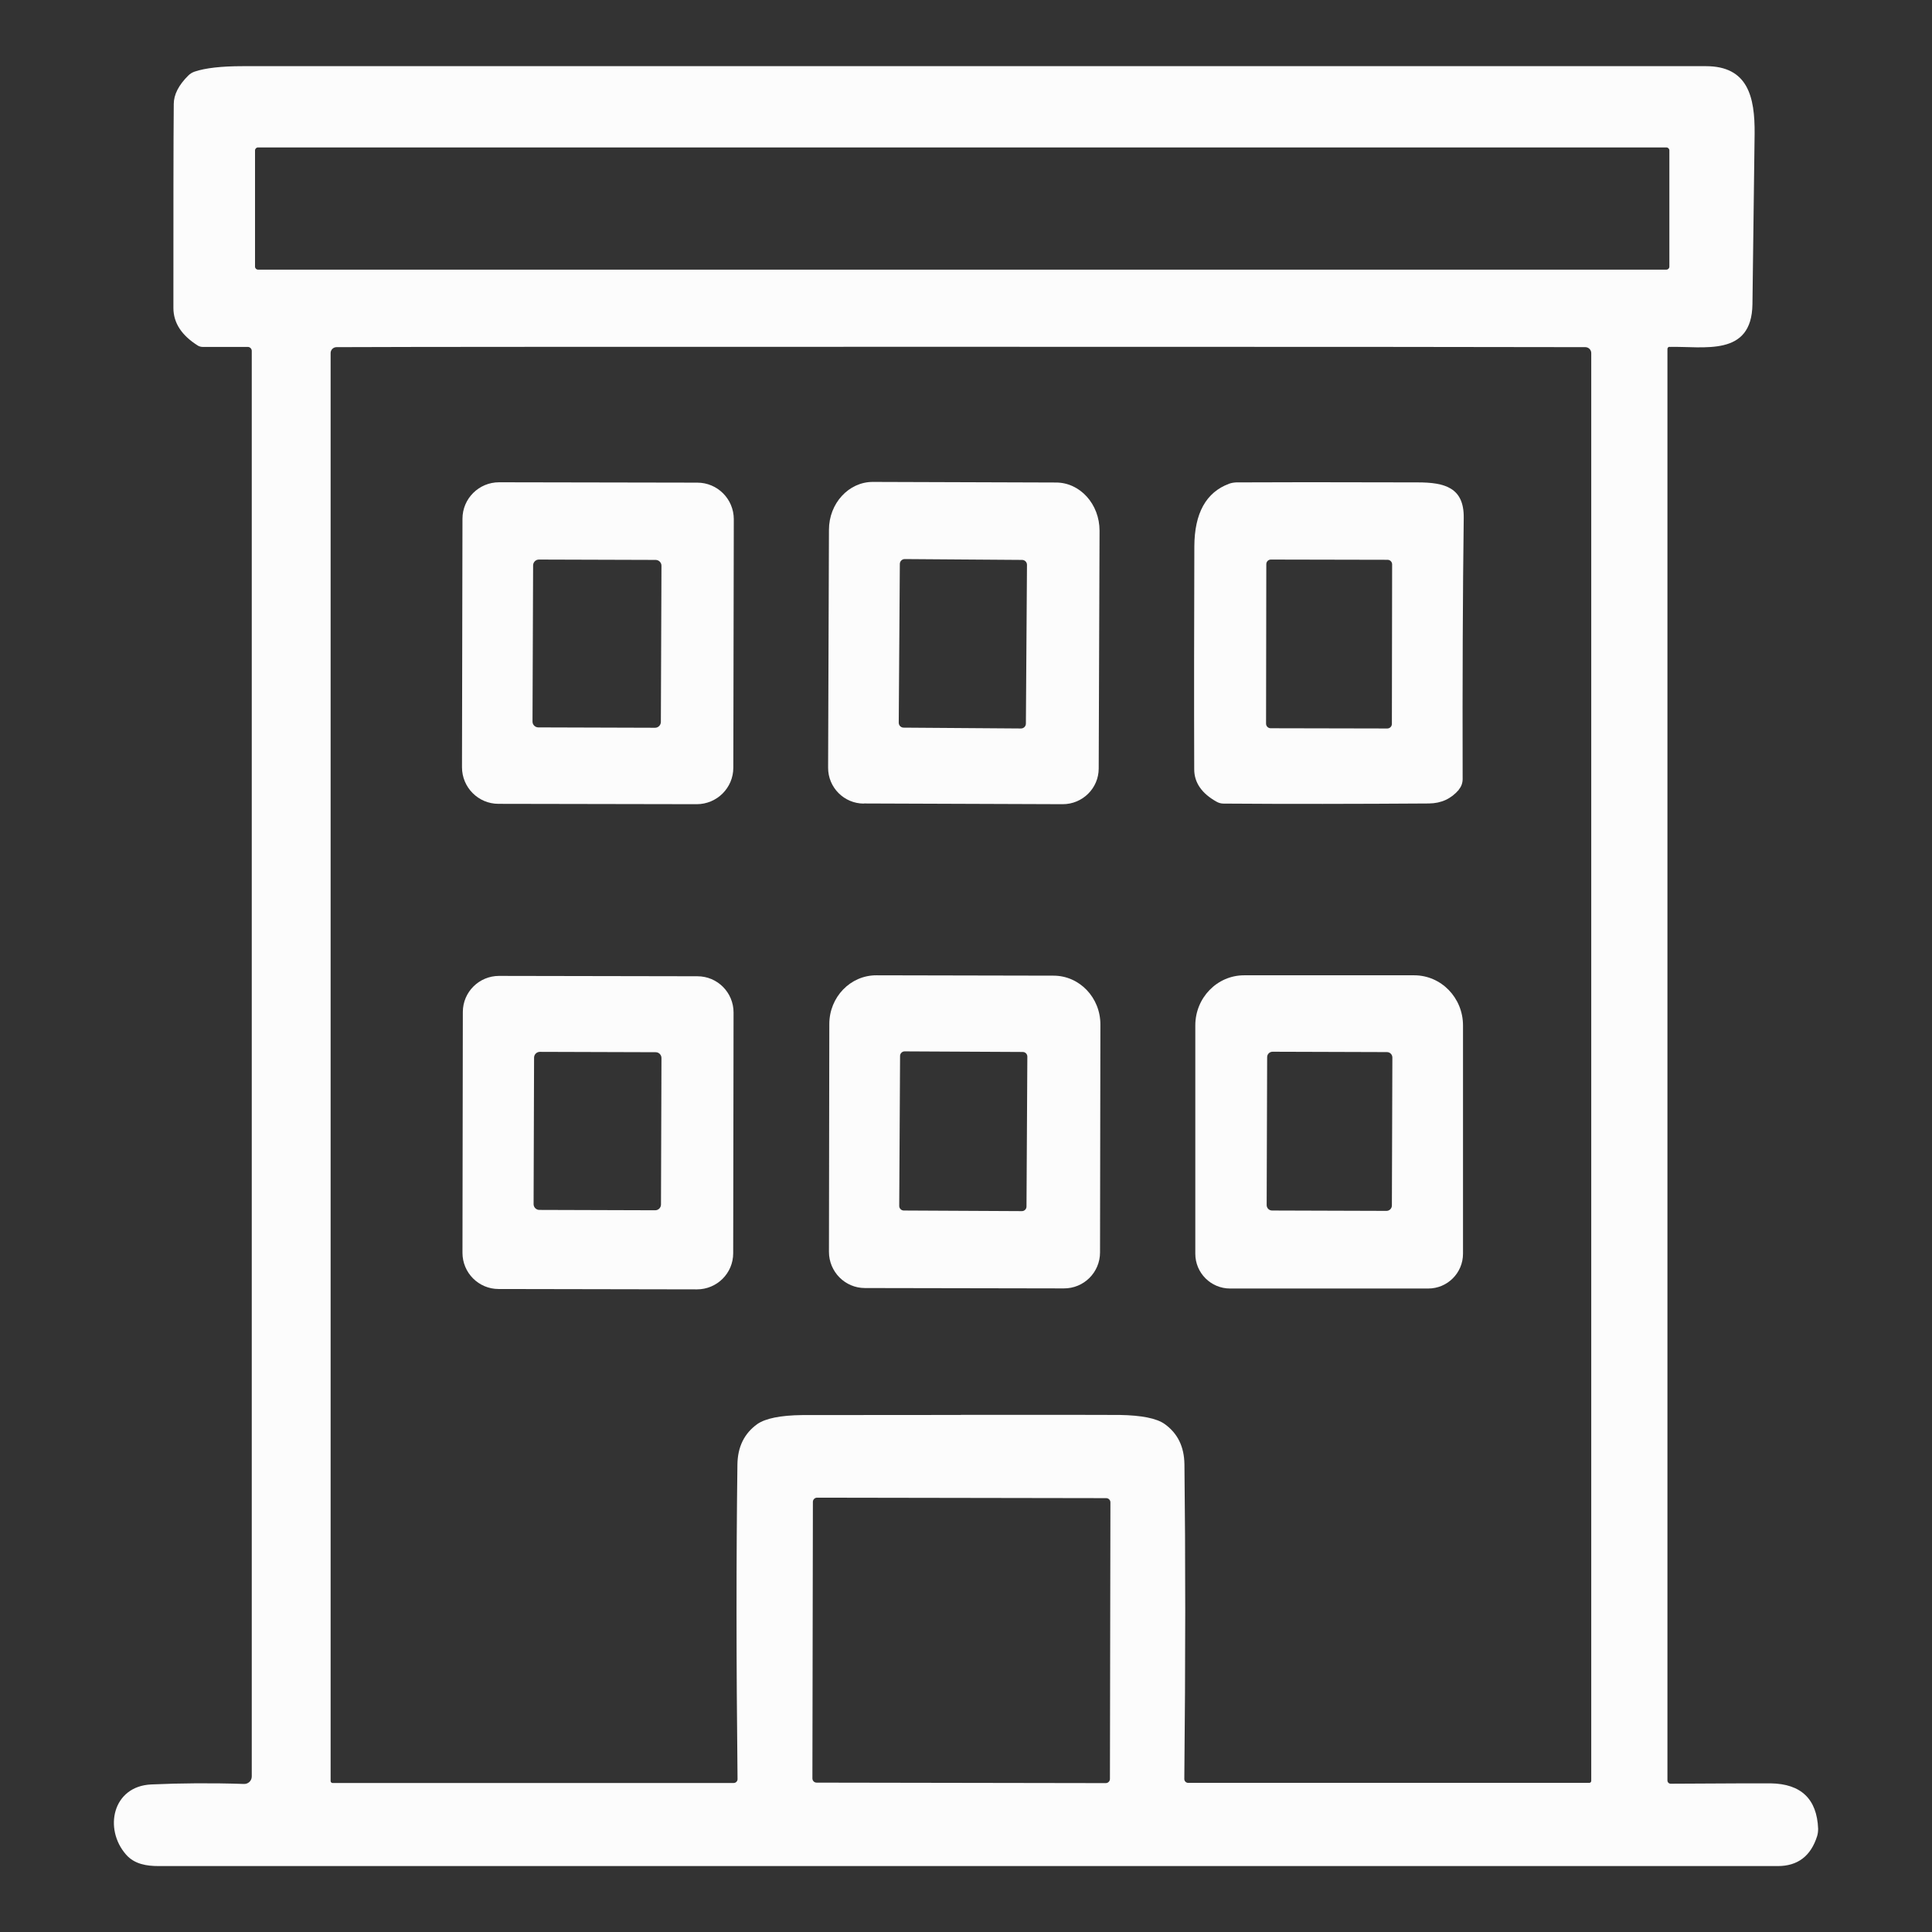 <?xml version="1.0" encoding="UTF-8"?>
<svg id="Layer_1" data-name="Layer 1" xmlns="http://www.w3.org/2000/svg" viewBox="0 0 160 160">
  <rect x="0" y="0" width="160" height="160" fill="#333333" stroke="none"/>
  <defs>
    <style>
      .cls-1 {
        fill: #fcfcfc;
      }
    </style>
  </defs>
  <path class="cls-1" d="M138.26,28.72c-.09,0-.17.08-.17.18v118.55c0,.15.12.27.27.27,5.2-.03,7.96-.04,8.29-.03,2.51.04,3.82,1.3,3.92,3.75,0,.2-.02.41-.08.61-.52,1.66-1.61,2.49-3.26,2.49-84.68,0-129.37,0-134.09,0-.98,0-2-.15-2.7-.95-1.87-2.13-1.12-5.67,2.09-5.81,2.44-.11,5-.13,7.68-.04.35.01.64-.27.64-.62V29.06c0-.18-.15-.33-.33-.33h-3.75c-.13,0-.26-.04-.37-.1-1.36-.85-2.04-1.89-2.04-3.13,0-8.13,0-13.76.03-16.88,0-.78.4-1.57,1.21-2.37.15-.15.32-.25.52-.32.89-.3,2.22-.45,3.99-.45,36.38,0,76.78,0,121.17,0,3.46,0,4.06,2.52,4.03,5.6-.07,5.75-.13,10.46-.18,14.12-.06,4.38-4.02,3.46-6.86,3.53M138.25,12.46c0-.14-.11-.25-.25-.25H21.37c-.14,0-.25.11-.25.25v9.62c0,.14.11.25.25.25h116.63c.14,0,.25-.11.25-.25v-9.62M79.58,117.17c8.15,0,12.53,0,13.14.01,1.82.03,3.07.28,3.73.75,1.08.77,1.62,1.88,1.64,3.34.09,7.57.09,16.25-.01,26.06,0,.18.15.32.32.32h33.22c.09,0,.16-.08.16-.16V29.24c0-.27-.22-.49-.49-.49-6.13-.02-23.37-.03-51.71-.03s-45.57,0-51.71.03c-.27,0-.49.22-.49.49v118.26c0,.09.08.16.16.16h33.22c.18,0,.32-.15.32-.32-.11-9.8-.11-18.48-.01-26.06.02-1.46.57-2.57,1.64-3.34.67-.47,1.91-.73,3.73-.75.61,0,4.99-.01,13.14-.01M91.96,124.42c0-.19-.15-.35-.35-.35l-23.94-.04c-.19,0-.35.15-.35.35l-.04,22.9c0,.19.15.35.35.35l23.94.04c.19,0,.35-.15.35-.35l.04-22.9h0Z"/>
  <path class="cls-1" d="M60.73,63.58c0,1.67-1.36,3.02-3.03,3.02l-16.42-.03c-1.67,0-3.02-1.36-3.02-3.03l.04-20.58c0-1.67,1.36-3.02,3.03-3.02l16.42.03c1.67,0,3.02,1.36,3.02,3.03l-.04,20.58M54.78,46.85c0-.26-.21-.47-.47-.48l-9.68-.03c-.26,0-.47.21-.48.47l-.05,12.95c0,.26.21.47.47.48l9.68.03c.26,0,.47-.21.48-.47l.05-12.96h0Z"/>
  <path class="cls-1" d="M71.54,66.55c-1.64,0-2.97-1.34-2.96-2.98l.07-19.69c0-2.2,1.64-3.97,3.63-3.97l15.17.05c2,0,3.61,1.79,3.61,3.99l-.07,19.69c0,1.64-1.34,2.96-2.98,2.96l-16.47-.06M85.05,46.78c0-.23-.18-.41-.41-.41l-9.71-.07c-.23,0-.41.18-.41.41l-.09,13.14c0,.23.18.41.41.41l9.71.07c.23,0,.41-.18.41-.41l.09-13.14h0Z"/>
  <path class="cls-1" d="M120.82,65.4c-.64.75-1.46,1.13-2.48,1.14-6.05.04-11.72.05-17.01.01-.2,0-.39-.05-.57-.15-1.24-.69-1.86-1.59-1.86-2.69-.02-5.77-.01-11.92.01-18.45.01-2.76.97-4.49,2.88-5.2.19-.07.39-.1.59-.11,2.83-.02,7.84-.02,15.04,0,2.24,0,3.83.44,3.8,2.93-.08,6.21-.11,13.43-.09,21.64,0,.32-.11.63-.32.87M115.29,46.74c0-.21-.17-.38-.38-.38l-9.66-.02c-.21,0-.38.17-.38.38l-.02,13.21c0,.21.17.38.38.38l9.66.02c.21,0,.38-.17.38-.38l.02-13.21h0Z"/>
  <path class="cls-1" d="M60.72,103.79c0,1.66-1.35,2.99-3,2.99l-16.43-.03c-1.65,0-2.99-1.34-2.99-3l.03-19.94c0-1.66,1.35-2.99,3-2.99l16.43.03c1.65,0,2.99,1.34,2.99,3l-.03,19.94M54.78,87.62c0-.26-.21-.48-.48-.48l-9.59-.03c-.26,0-.48.21-.48.48l-.04,12.13c0,.26.21.48.48.48l9.59.03c.26,0,.48-.21.48-.48l.04-12.13h0Z"/>
  <path class="cls-1" d="M71.63,106.67c-1.65,0-2.98-1.35-2.98-3l.03-18.86c0-2.24,1.75-4.05,3.91-4.04l14.66.03c2.15,0,3.89,1.82,3.88,4.06l-.03,18.86c0,1.65-1.34,2.99-3,2.98l-16.47-.03M85.08,87.5c0-.21-.17-.38-.38-.38l-9.78-.05c-.21,0-.38.17-.38.38l-.07,12.42c0,.21.17.38.38.38l9.78.05c.21,0,.38-.17.38-.38l.07-12.42h0Z"/>
  <path class="cls-1" d="M101.87,106.71c-1.59,0-2.88-1.29-2.88-2.88v-18.91c0-2.29,1.81-4.15,4.04-4.15h14.09c2.23,0,4.04,1.86,4.04,4.15v18.91c0,1.59-1.29,2.88-2.88,2.88h-16.42M115.31,87.58c0-.25-.2-.45-.45-.45l-9.47-.03c-.25,0-.45.2-.45.45l-.04,12.25c0,.25.2.45.45.45l9.47.03c.25,0,.45-.2.45-.45l.04-12.25h0Z"/>
</svg>
